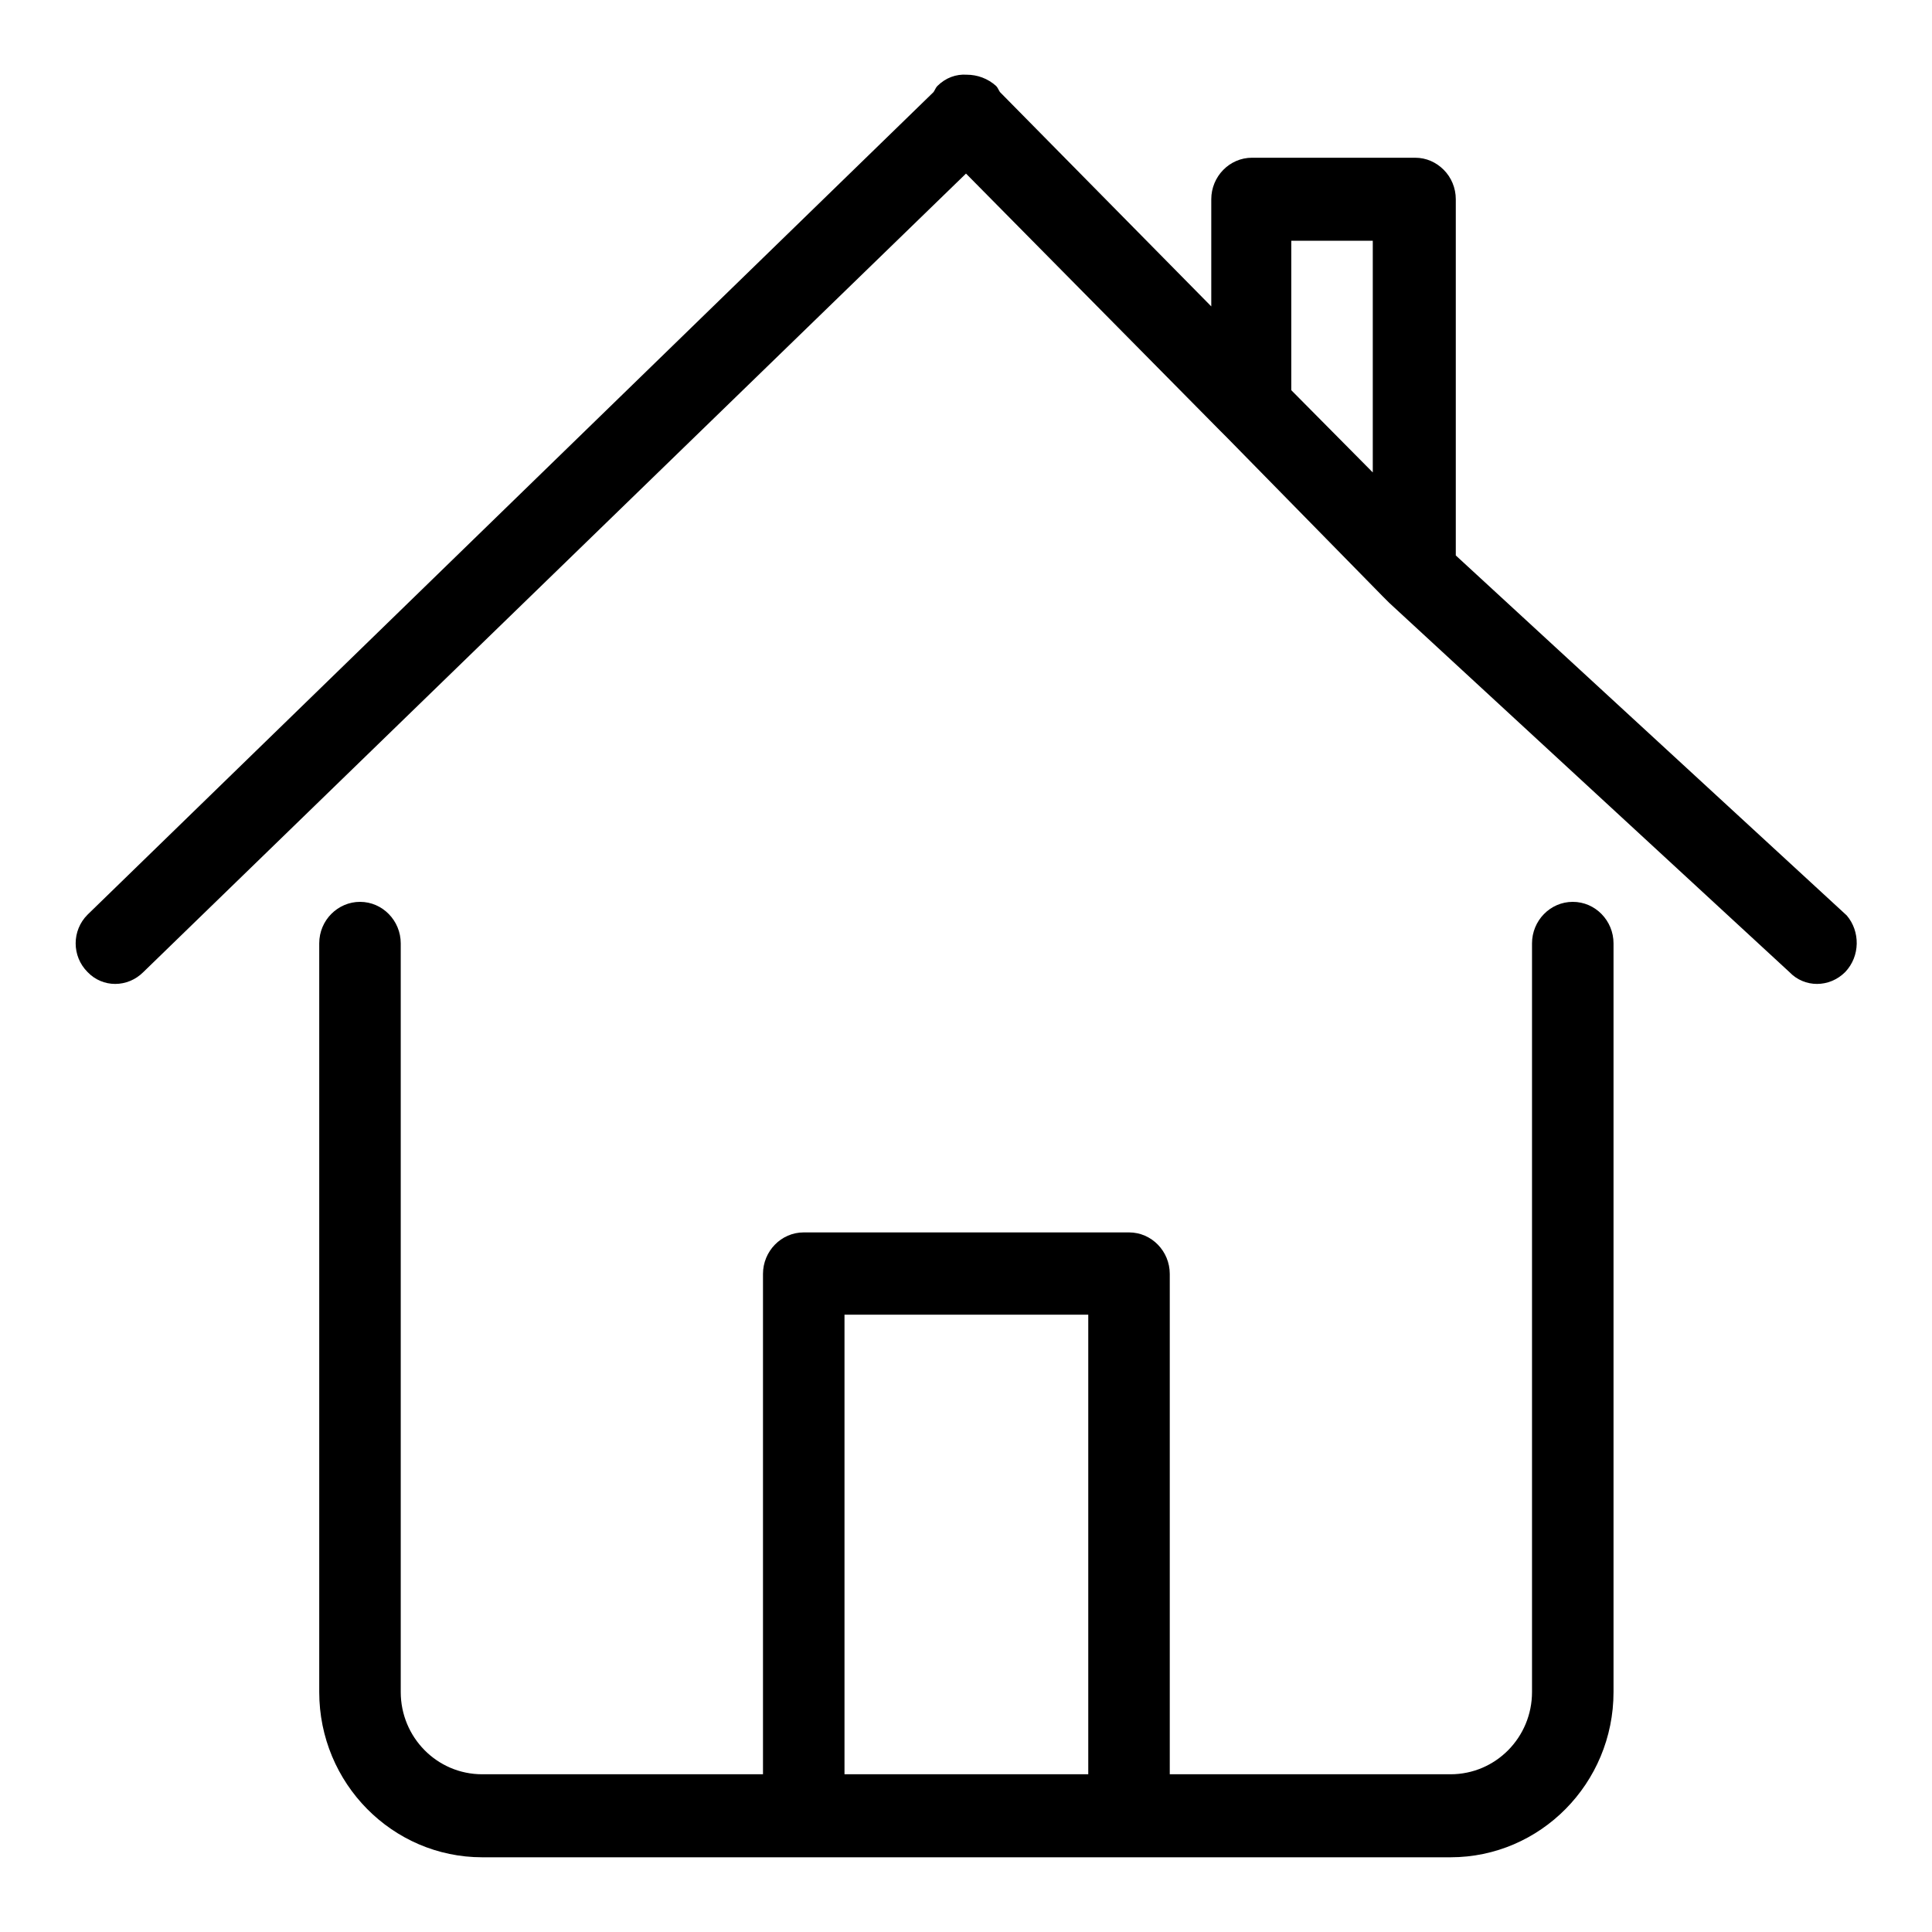 <?xml version="1.0" encoding="utf-8"?>
<!-- Svg Vector Icons : http://www.onlinewebfonts.com/icon -->
<!DOCTYPE svg PUBLIC "-//W3C//DTD SVG 1.1//EN" "http://www.w3.org/Graphics/SVG/1.1/DTD/svg11.dtd">
<svg version="1.1" xmlns="http://www.w3.org/2000/svg" xmlns:xlink="http://www.w3.org/1999/xlink" x="0px" y="0px" viewBox="0 0 256 256" enable-background="new 0 0 256 256" xml:space="preserve">
<g> <path fill="#000000" d="M244.5,128.8c-2.1,2.1-5.4,2.1-7.4,0l-53-48.9c-0.3-0.3-0.6-0.6-0.9-0.9l-20.6-21c-0.3-0.3-0.6-0.6-0.9-0.9 L128,23L19,128.8c-2.1,2.1-5.4,2.1-7.4,0c-2.1-2.1-2.1-5.5,0-7.6l112.1-109c0.2-0.3,0.3-0.6,0.5-0.8c1.1-1.1,2.5-1.6,3.9-1.5 c1.4,0,2.8,0.5,3.9,1.5c0.2,0.2,0.3,0.5,0.5,0.8l28,28.4V26.4c0,0,0,0,0,0c0-3,2.4-5.5,5.4-5.5h21.6c1.5,0,2.8,0.6,3.8,1.6 c1,1,1.6,2.4,1.6,3.9v47.2l51.8,47.7C246.5,123.4,246.5,126.7,244.5,128.8z M181.9,31.9h-10.8v19.8l10.8,10.9V31.9z M47.7,119.5 c3,0,5.4,2.5,5.4,5.5v99.2c0,6,4.8,10.9,10.8,10.9h37.2h0v-66.3c0-3,2.4-5.5,5.4-5.5h43.1c3,0,5.4,2.5,5.4,5.5v66.3h0h37.2 c6,0,10.8-4.9,10.8-10.9l0-99.2c0-3,2.4-5.5,5.4-5.5s5.4,2.5,5.4,5.5v99.2c0,12.1-9.7,21.9-21.6,21.9H63.9 c-11.9,0-21.6-9.8-21.6-21.9v-99.2C42.3,121.9,44.8,119.5,47.7,119.5z M144.2,235.1v-60.9h-32.3v60.9h0H144.2L144.2,235.1z"/></g>
</svg>